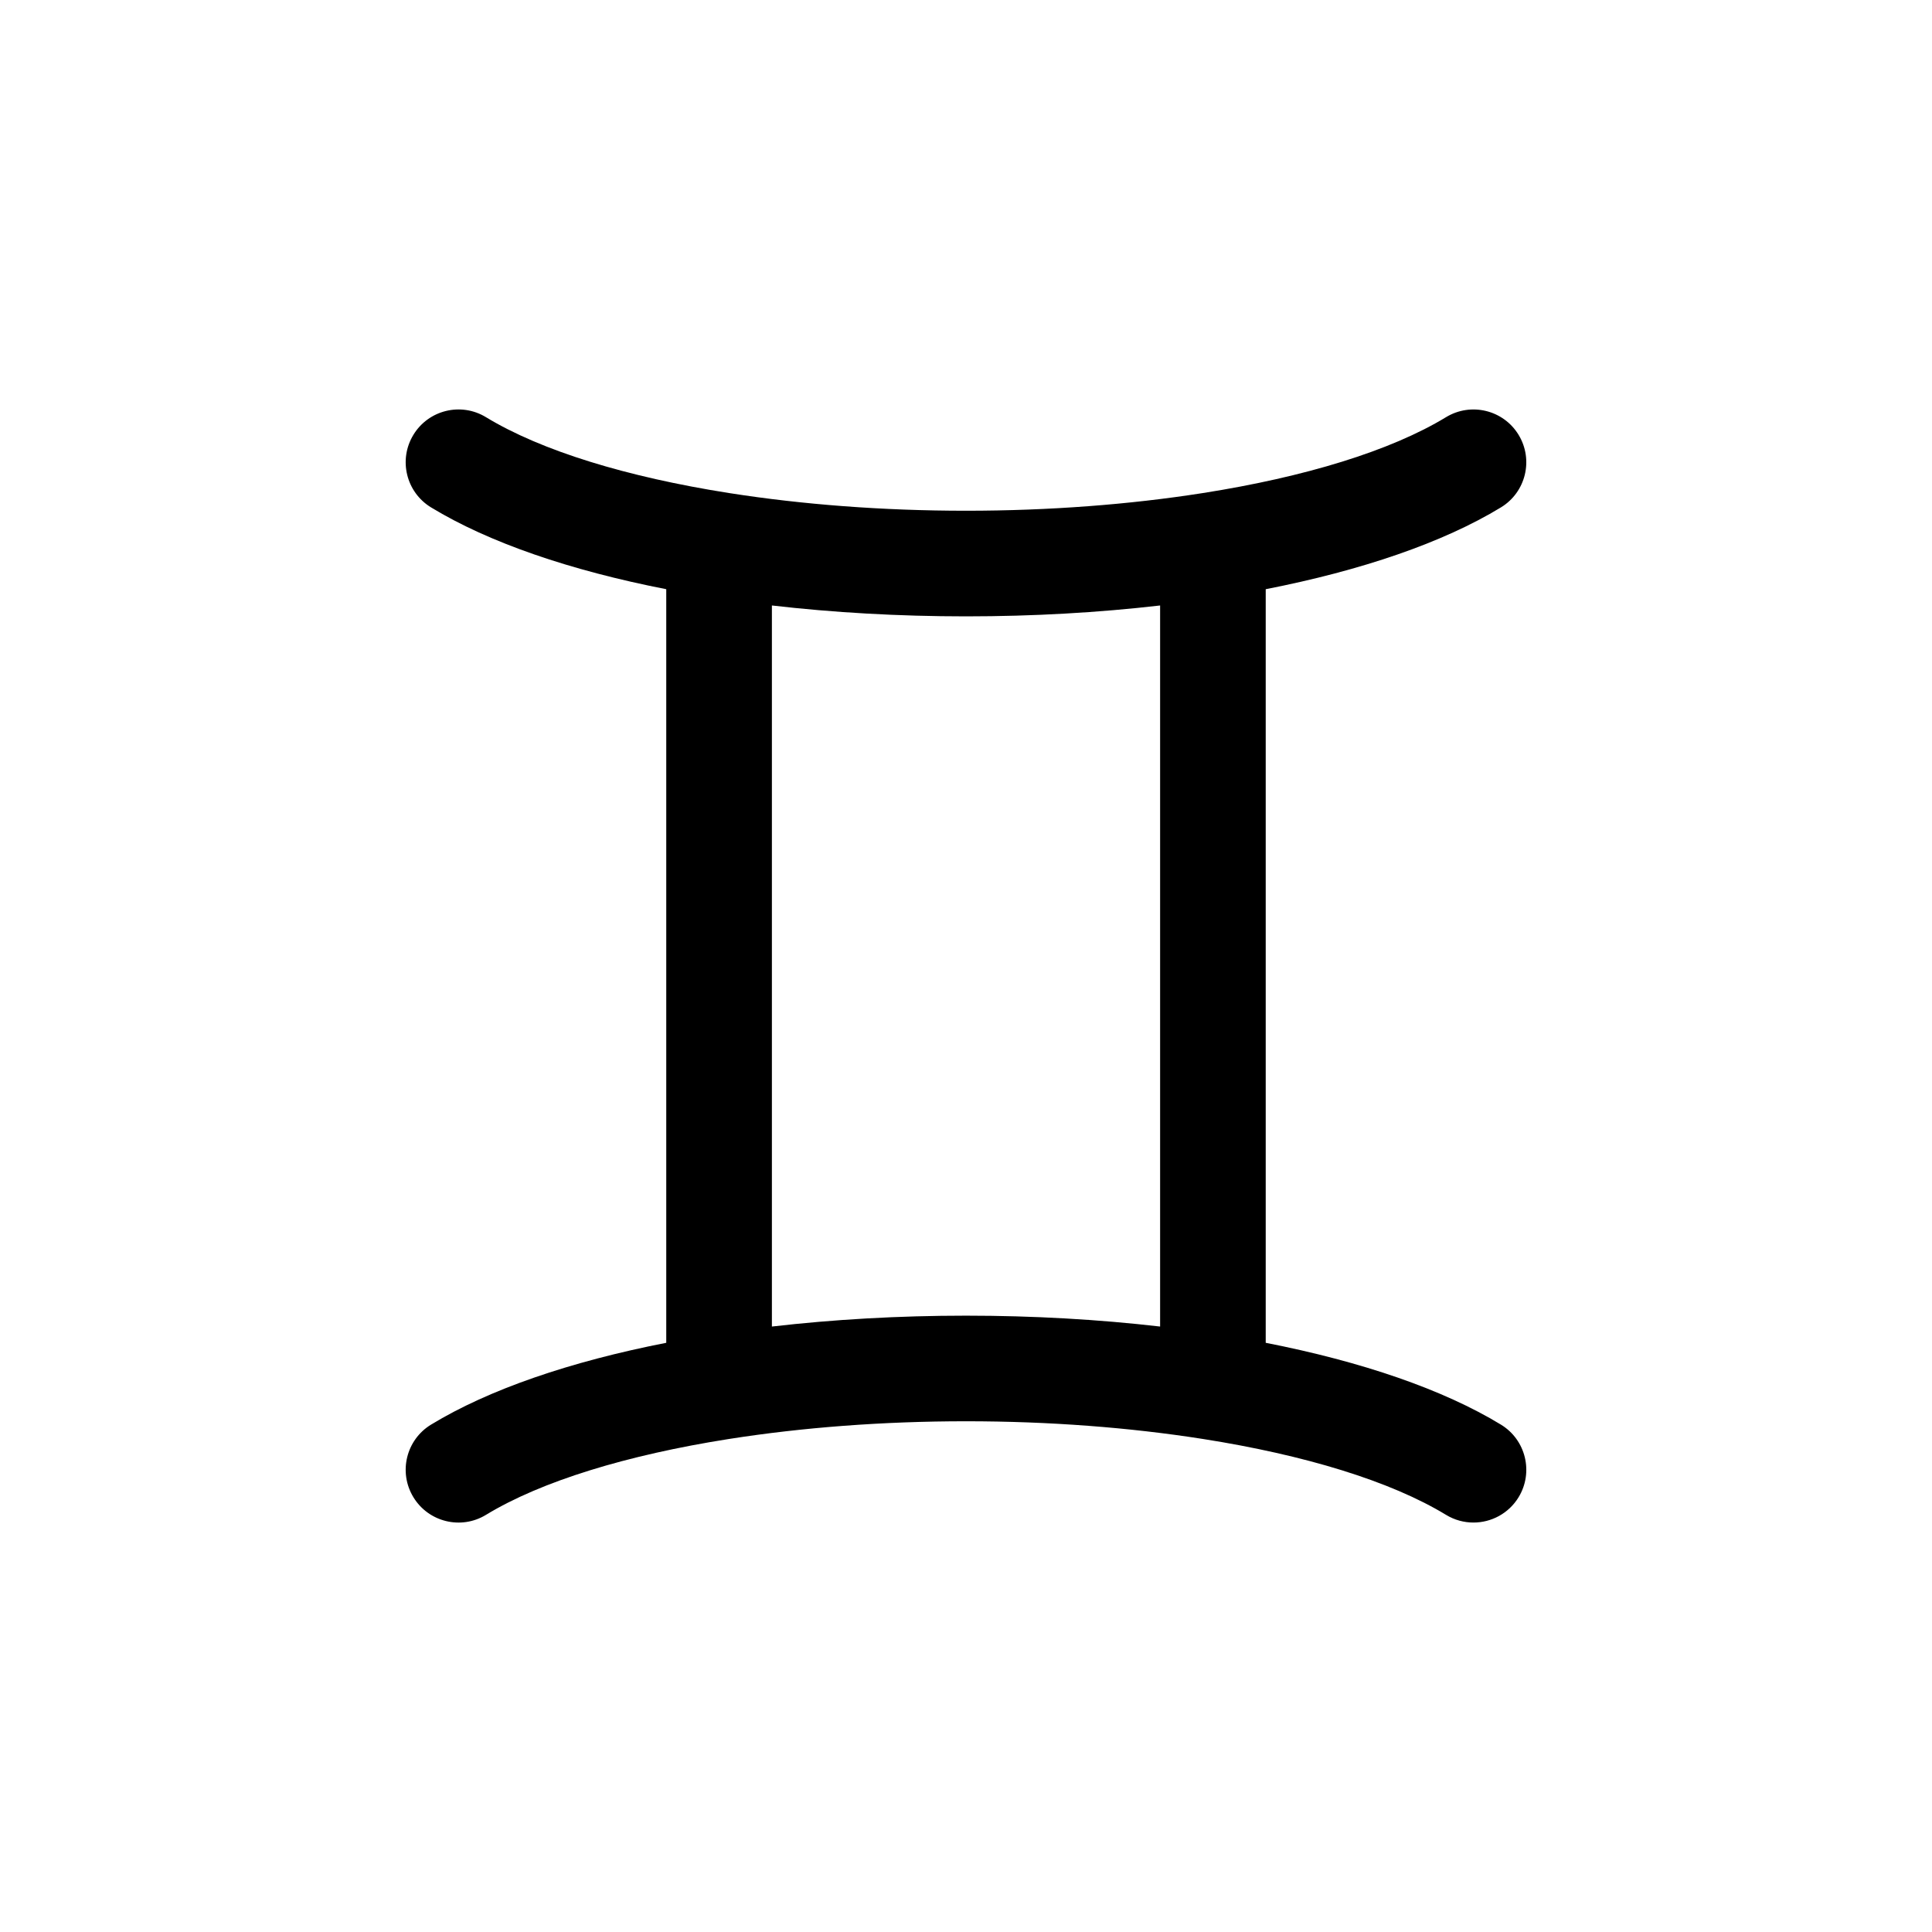 <?xml version="1.0" encoding="UTF-8"?>
<!-- Uploaded to: ICON Repo, www.svgrepo.com, Generator: ICON Repo Mixer Tools -->
<svg fill="#000000" width="800px" height="800px" version="1.1" viewBox="144 144 512 512" xmlns="http://www.w3.org/2000/svg">
 <path d="m541.76 521.54c-15.348-9.34-36.938-16.715-62.332-21.684v-199.71c25.395-4.969 46.984-12.344 62.332-21.68 6.606-4.019 8.699-12.625 4.68-19.23-4.016-6.598-12.613-8.695-19.23-4.68-14.676 8.93-37.426 15.863-64.406 20.105-0.086 0.016-0.172 0.023-0.258 0.039-19.168 3-40.449 4.652-62.547 4.652s-43.379-1.652-62.551-4.652c-0.086-0.02-0.172-0.023-0.258-0.039-26.98-4.242-49.73-11.176-64.406-20.105-6.609-4.023-15.219-1.922-19.23 4.68-4.019 6.606-1.922 15.211 4.68 19.23 15.348 9.34 36.938 16.715 62.332 21.68v199.71c-25.395 4.969-46.988 12.344-62.332 21.684-6.606 4.019-8.699 12.629-4.68 19.234 4.019 6.602 12.629 8.699 19.23 4.68 14.668-8.926 37.406-15.859 64.367-20.105 0.102-0.02 0.207-0.027 0.309-0.047 19.168-3 40.441-4.652 62.539-4.652 22.113 0 43.402 1.656 62.582 4.66 0.043 0.008 0.09 0.012 0.137 0.02 27.02 4.242 49.809 11.184 64.5 20.125 2.273 1.379 4.781 2.035 7.262 2.035 4.723 0 9.336-2.391 11.969-6.719 4.012-6.602 1.918-15.211-4.688-19.23zm-193.2-25.992v-191.09c16.277 1.879 33.574 2.883 51.441 2.883s35.16-1.004 51.441-2.883v191.09c-16.281-1.883-33.578-2.883-51.441-2.883-17.867 0-35.16 1-51.441 2.883z"/>
</svg>